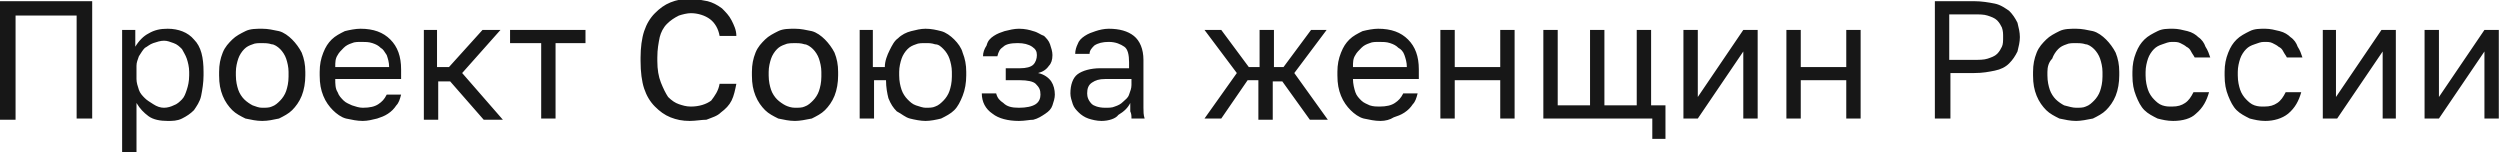 <?xml version="1.0" encoding="utf-8"?>
<!-- Generator: Adobe Illustrator 21.0.0, SVG Export Plug-In . SVG Version: 6.00 Build 0)  -->
<svg version="1.1" id="Слой_1" xmlns="http://www.w3.org/2000/svg" xmlns:xlink="http://www.w3.org/1999/xlink" x="0px" y="0px"
	 viewBox="0 0 208.8 12.7" style="enable-background:new 0 0 208.8 12.7;" xml:space="preserve" width="2088" height="127">
<style type="text/css">
	.st0{fill:#171717;}
</style>
<path class="st0" d="M0,0.1h7.7v9.8H6.4V1.3H1.3v8.7H0V0.1z M10.2,2.5h1.1v1.4C11.6,3.4,12,3,12.4,2.8c0.5-0.3,1-0.4,1.6-0.4
	c0.9,0,1.7,0.3,2.2,0.9c0.6,0.6,0.8,1.5,0.8,2.7v0.3c0,0.6-0.1,1.2-0.2,1.7c-0.1,0.5-0.4,0.9-0.6,1.2c-0.3,0.3-0.6,0.5-1,0.7
	c-0.4,0.2-0.8,0.2-1.2,0.2c-0.6,0-1.2-0.1-1.6-0.4c-0.4-0.3-0.7-0.6-1-1.1v4.1h-1.2V2.5z M13.7,9c0.3,0,0.6-0.1,0.8-0.2
	c0.3-0.1,0.5-0.3,0.7-0.5c0.2-0.2,0.3-0.5,0.4-0.8c0.1-0.3,0.2-0.7,0.2-1.2V6c0-0.4-0.1-0.8-0.2-1.1c-0.1-0.3-0.3-0.6-0.4-0.8
	c-0.2-0.2-0.4-0.4-0.7-0.5c-0.3-0.1-0.5-0.2-0.8-0.2c-0.3,0-0.6,0.1-0.9,0.2c-0.3,0.1-0.5,0.3-0.7,0.4c-0.2,0.2-0.3,0.4-0.5,0.7
	c-0.1,0.3-0.2,0.5-0.2,0.8v1.1c0,0.3,0.1,0.6,0.2,0.9s0.3,0.5,0.5,0.7s0.4,0.3,0.7,0.5C13.1,8.9,13.4,9,13.7,9z M21.9,10.1
	c-0.5,0-0.9-0.1-1.4-0.2c-0.4-0.2-0.8-0.4-1.1-0.7c-0.3-0.3-0.6-0.7-0.8-1.2c-0.2-0.5-0.3-1-0.3-1.7V6c0-0.6,0.1-1.1,0.3-1.6
	c0.2-0.5,0.5-0.8,0.8-1.1c0.3-0.3,0.7-0.5,1.1-0.7c0.4-0.2,0.9-0.2,1.4-0.2s0.9,0.1,1.4,0.2c0.4,0.1,0.8,0.4,1.1,0.7
	C24.7,3.6,25,4,25.2,4.4c0.2,0.5,0.3,1,0.3,1.6v0.3c0,0.6-0.1,1.2-0.3,1.7c-0.2,0.5-0.5,0.9-0.8,1.2c-0.3,0.3-0.7,0.5-1.1,0.7
	C22.8,10,22.4,10.1,21.9,10.1z M21.9,9c0.3,0,0.6,0,0.8-0.1c0.3-0.1,0.5-0.3,0.7-0.5c0.2-0.2,0.4-0.5,0.5-0.8
	c0.1-0.3,0.2-0.7,0.2-1.2V6c0-0.4-0.1-0.8-0.2-1.1c-0.1-0.3-0.3-0.6-0.5-0.8c-0.2-0.2-0.5-0.4-0.7-0.4c-0.3-0.1-0.6-0.1-0.8-0.1
	c-0.3,0-0.6,0-0.8,0.1c-0.3,0.1-0.5,0.2-0.7,0.4c-0.2,0.2-0.4,0.5-0.5,0.8c-0.1,0.3-0.2,0.7-0.2,1.1v0.3c0,0.5,0.1,0.9,0.2,1.2
	c0.1,0.3,0.3,0.6,0.5,0.8c0.2,0.2,0.5,0.4,0.7,0.5C21.4,8.9,21.6,9,21.9,9z M30.3,10.1c-0.5,0-0.9-0.1-1.4-0.2
	c-0.4-0.1-0.8-0.4-1.1-0.7C27.5,8.9,27.2,8.5,27,8c-0.2-0.5-0.3-1-0.3-1.7V6c0-0.6,0.1-1.1,0.3-1.6c0.2-0.5,0.4-0.8,0.7-1.1
	c0.3-0.3,0.7-0.5,1.1-0.7c0.4-0.1,0.9-0.2,1.3-0.2c1.1,0,1.9,0.3,2.5,0.9c0.6,0.6,0.9,1.4,0.9,2.5v0.8H28C28,7,28,7.4,28.2,7.7
	c0.1,0.3,0.3,0.5,0.5,0.7c0.2,0.2,0.5,0.3,0.7,0.4C29.7,8.9,30,9,30.3,9c0.6,0,1-0.1,1.3-0.3c0.3-0.2,0.5-0.4,0.7-0.8h1.2
	c-0.1,0.4-0.2,0.7-0.4,0.9c-0.2,0.3-0.4,0.5-0.7,0.7c-0.3,0.2-0.6,0.3-0.9,0.4C31.1,10,30.7,10.1,30.3,10.1z M30.2,3.5
	c-0.3,0-0.6,0-0.8,0.1c-0.3,0.1-0.5,0.2-0.7,0.4c-0.2,0.2-0.4,0.4-0.5,0.6C28,4.9,28,5.2,28,5.6h4.5c0-0.4-0.1-0.7-0.2-1
	C32.1,4.3,32,4.1,31.8,4c-0.2-0.2-0.4-0.3-0.7-0.4C30.8,3.5,30.5,3.5,30.2,3.5z M35.3,2.5h1.2v3.1h1l2.8-3.1h1.5l-3.2,3.6l3.4,3.9
	h-1.6l-2.8-3.2h-1v3.2h-1.2V2.5z M45.1,3.6h-2.5V2.5h6.3v1.1h-2.5v6.3h-1.2V3.6z M57.6,10.1c-0.6,0-1.1-0.1-1.6-0.3
	c-0.5-0.2-0.9-0.5-1.3-0.9C54.3,8.5,54,8,53.8,7.4S53.5,6,53.5,5.1V4.8c0-0.8,0.1-1.6,0.3-2.2s0.5-1.1,0.9-1.5
	c0.4-0.4,0.8-0.7,1.3-0.9c0.5-0.2,1-0.3,1.6-0.3c0.5,0,1,0.1,1.5,0.2c0.4,0.1,0.8,0.3,1.2,0.6c0.3,0.3,0.6,0.6,0.8,1
	c0.2,0.4,0.4,0.8,0.4,1.3h-1.4c-0.1-0.6-0.4-1.1-0.8-1.4c-0.4-0.3-1-0.5-1.6-0.5c-0.3,0-0.7,0.1-1,0.2C56.3,1.5,56,1.7,55.7,2
	c-0.3,0.3-0.5,0.7-0.6,1.1c-0.1,0.5-0.2,1-0.2,1.7v0.3c0,0.7,0.1,1.3,0.3,1.8c0.2,0.5,0.4,0.9,0.6,1.2c0.3,0.3,0.6,0.5,0.9,0.6
	c0.3,0.1,0.6,0.2,1,0.2c0.7,0,1.3-0.2,1.7-0.5C59.7,8,60,7.6,60.1,7h1.4c-0.1,0.5-0.2,1-0.4,1.4c-0.2,0.4-0.5,0.7-0.9,1
	c-0.3,0.3-0.7,0.4-1.2,0.6C58.6,10,58.1,10.1,57.6,10.1z M66.4,10.1c-0.5,0-0.9-0.1-1.4-0.2c-0.4-0.2-0.8-0.4-1.1-0.7
	c-0.3-0.3-0.6-0.7-0.8-1.2s-0.3-1-0.3-1.7V6c0-0.6,0.1-1.1,0.3-1.6c0.2-0.5,0.5-0.8,0.8-1.1C64.2,3,64.6,2.8,65,2.6
	c0.4-0.2,0.9-0.2,1.4-0.2s0.9,0.1,1.4,0.2c0.4,0.1,0.8,0.4,1.1,0.7c0.3,0.3,0.6,0.7,0.8,1.1c0.2,0.5,0.3,1,0.3,1.6v0.3
	c0,0.6-0.1,1.2-0.3,1.7s-0.5,0.9-0.8,1.2c-0.3,0.3-0.7,0.5-1.1,0.7C67.3,10,66.8,10.1,66.4,10.1z M66.4,9c0.3,0,0.6,0,0.8-0.1
	c0.3-0.1,0.5-0.3,0.7-0.5c0.2-0.2,0.4-0.5,0.5-0.8c0.1-0.3,0.2-0.7,0.2-1.2V6c0-0.4-0.1-0.8-0.2-1.1c-0.1-0.3-0.3-0.6-0.5-0.8
	c-0.2-0.2-0.5-0.4-0.7-0.4c-0.3-0.1-0.6-0.1-0.8-0.1s-0.6,0-0.8,0.1c-0.3,0.1-0.5,0.2-0.7,0.4c-0.2,0.2-0.4,0.5-0.5,0.8
	c-0.1,0.3-0.2,0.7-0.2,1.1v0.3c0,0.5,0.1,0.9,0.2,1.2c0.1,0.3,0.3,0.6,0.5,0.8c0.2,0.2,0.5,0.4,0.7,0.5C65.8,8.9,66.1,9,66.4,9z
	 M71.7,2.5h1.2v3.1h1c0-0.5,0.2-1,0.4-1.4c0.2-0.4,0.4-0.8,0.7-1c0.3-0.3,0.7-0.5,1.1-0.6c0.4-0.1,0.8-0.2,1.2-0.2
	c0.5,0,0.9,0.1,1.3,0.2c0.4,0.1,0.8,0.4,1.1,0.7c0.3,0.3,0.6,0.7,0.7,1.1c0.2,0.5,0.3,1,0.3,1.6v0.3c0,0.6-0.1,1.2-0.3,1.7
	c-0.2,0.5-0.4,0.9-0.7,1.2c-0.3,0.3-0.7,0.5-1.1,0.7c-0.4,0.1-0.9,0.2-1.3,0.2c-0.4,0-0.9-0.1-1.3-0.2c-0.4-0.1-0.7-0.4-1.1-0.6
	c-0.3-0.3-0.5-0.6-0.7-1.1C74.1,7.8,74,7.3,74,6.7h-1v3.2h-1.2V2.5z M77.3,9c0.3,0,0.6,0,0.8-0.1c0.3-0.1,0.5-0.3,0.7-0.5
	c0.2-0.2,0.4-0.5,0.5-0.8c0.1-0.3,0.2-0.7,0.2-1.2V6c0-0.4-0.1-0.8-0.2-1.1c-0.1-0.3-0.3-0.6-0.5-0.8c-0.2-0.2-0.4-0.4-0.7-0.4
	c-0.3-0.1-0.5-0.1-0.8-0.1c-0.3,0-0.6,0-0.8,0.1c-0.3,0.1-0.5,0.2-0.7,0.4c-0.2,0.2-0.4,0.5-0.5,0.8c-0.1,0.3-0.2,0.7-0.2,1.1v0.3
	c0,0.5,0.1,0.9,0.2,1.2c0.1,0.3,0.3,0.6,0.5,0.8c0.2,0.2,0.4,0.4,0.7,0.5C76.8,8.9,77.1,9,77.3,9z M85.1,10.1
	c-0.9,0-1.7-0.2-2.2-0.6C82.3,9.1,82,8.5,82,7.8h1.2c0.1,0.4,0.3,0.6,0.6,0.8C84.1,8.9,84.5,9,85.1,9c0.6,0,1.1-0.1,1.4-0.3
	c0.3-0.2,0.4-0.5,0.4-0.8c0-0.4-0.1-0.6-0.4-0.9c-0.2-0.2-0.7-0.3-1.3-0.3H84v-1h1.2c0.5,0,0.9-0.1,1.1-0.3c0.2-0.2,0.3-0.5,0.3-0.8
	c0-0.3-0.1-0.5-0.4-0.7c-0.3-0.2-0.7-0.3-1.2-0.3c-0.6,0-1,0.1-1.2,0.3c-0.3,0.2-0.4,0.4-0.5,0.8h-1.2c0-0.3,0.1-0.6,0.3-0.9
	C82.5,3.4,82.7,3.2,83,3c0.3-0.2,0.6-0.3,0.9-0.4c0.4-0.1,0.8-0.2,1.2-0.2c0.5,0,0.9,0.1,1.2,0.2c0.4,0.1,0.6,0.3,0.9,0.4
	c0.2,0.2,0.4,0.4,0.5,0.7s0.2,0.6,0.2,0.9c0,0.4-0.1,0.7-0.3,0.9c-0.2,0.3-0.5,0.5-0.9,0.6c0.5,0.1,0.9,0.4,1.1,0.7
	c0.2,0.3,0.3,0.7,0.3,1.1c0,0.3-0.1,0.6-0.2,0.9c-0.1,0.3-0.3,0.5-0.6,0.7c-0.3,0.2-0.6,0.4-1,0.5C86,10,85.6,10.1,85.1,10.1z
	 M92,10.1c-0.4,0-0.8-0.1-1.1-0.2c-0.3-0.1-0.6-0.3-0.8-0.5c-0.2-0.2-0.4-0.4-0.5-0.7c-0.1-0.3-0.2-0.6-0.2-0.9
	c0-0.7,0.2-1.3,0.6-1.6c0.4-0.3,1.1-0.5,1.9-0.5h2.4V5.2c0-0.6-0.1-1.1-0.4-1.3c-0.3-0.2-0.7-0.4-1.3-0.4c-0.5,0-0.9,0.1-1.2,0.3
	c-0.2,0.2-0.4,0.4-0.4,0.7h-1.2c0-0.3,0.1-0.6,0.2-0.8c0.1-0.3,0.3-0.5,0.6-0.7c0.3-0.2,0.6-0.3,0.9-0.4c0.3-0.1,0.7-0.2,1.1-0.2
	c0.9,0,1.6,0.2,2.1,0.6c0.5,0.4,0.8,1.1,0.8,2v3c0,0.4,0,0.7,0,1c0,0.3,0,0.6,0.1,0.9h-1.1c0-0.2,0-0.4-0.1-0.6c0-0.2,0-0.4,0-0.7
	c-0.2,0.4-0.5,0.7-1,1C93.2,9.9,92.6,10.1,92,10.1z M92.3,9c0.3,0,0.6,0,0.8-0.1c0.3-0.1,0.5-0.2,0.7-0.4c0.2-0.2,0.4-0.3,0.5-0.6
	s0.2-0.5,0.2-0.8V6.6h-2.2c-0.5,0-0.8,0.1-1.1,0.3c-0.3,0.2-0.4,0.5-0.4,0.9c0,0.3,0.1,0.6,0.4,0.9C91.3,8.8,91.7,9,92.3,9z
	 M103.3,6.1l-2.7-3.6h1.4l2.3,3.1h0.9V2.5h1.2v3.1h0.8l2.3-3.1h1.3l-2.7,3.6l2.8,3.9h-1.5l-2.3-3.2h-0.8v3.2h-1.2V6.7h-0.9L102,9.9
	h-1.4L103.3,6.1z M115.3,10.1c-0.5,0-0.9-0.1-1.4-0.2c-0.4-0.1-0.8-0.4-1.1-0.7c-0.3-0.3-0.6-0.7-0.8-1.2c-0.2-0.5-0.3-1-0.3-1.7V6
	c0-0.6,0.1-1.1,0.3-1.6c0.2-0.5,0.4-0.8,0.7-1.1c0.3-0.3,0.7-0.5,1.1-0.7c0.4-0.1,0.9-0.2,1.3-0.2c1.1,0,1.9,0.3,2.5,0.9
	s0.9,1.4,0.9,2.5v0.8H113c0,0.4,0.1,0.8,0.2,1.1c0.1,0.3,0.3,0.5,0.5,0.7c0.2,0.2,0.5,0.3,0.7,0.4c0.3,0.1,0.6,0.1,0.8,0.1
	c0.6,0,1-0.1,1.3-0.3c0.3-0.2,0.5-0.4,0.7-0.8h1.2c-0.1,0.4-0.2,0.7-0.4,0.9c-0.2,0.3-0.4,0.5-0.7,0.7c-0.3,0.2-0.6,0.3-0.9,0.4
	C116.1,10,115.7,10.1,115.3,10.1z M115.2,3.5c-0.3,0-0.6,0-0.8,0.1c-0.3,0.1-0.5,0.2-0.7,0.4c-0.2,0.2-0.4,0.4-0.5,0.6
	C113,4.9,113,5.2,113,5.6h4.5c0-0.4-0.1-0.7-0.2-1c-0.1-0.3-0.3-0.5-0.5-0.6c-0.2-0.2-0.4-0.3-0.7-0.4
	C115.8,3.5,115.5,3.5,115.2,3.5z M120.3,2.5h1.2v3.1h3.8V2.5h1.2v7.4h-1.2V6.7h-3.8v3.2h-1.2V2.5z M138,9.9h-9.1V2.5h1.2v6.3h2.7
	V2.5h1.2v6.3h2.7V2.5h1.2v6.3h1.2v2.8H138V9.9z M140.6,2.5h1.2v5.6l3.8-5.6h1.2v7.4h-1.2V4.3l-3.8,5.6h-1.2V2.5z M149.2,2.5h1.2v3.1
	h3.8V2.5h1.2v7.4h-1.2V6.7h-3.8v3.2h-1.2V2.5z M161.5,0.1h3.4c0.6,0,1.2,0.1,1.7,0.2c0.5,0.1,0.9,0.4,1.2,0.6c0.3,0.3,0.5,0.6,0.7,1
	c0.1,0.4,0.2,0.8,0.2,1.2s-0.1,0.8-0.2,1.2c-0.2,0.4-0.4,0.7-0.7,1c-0.3,0.3-0.7,0.5-1.2,0.6c-0.5,0.1-1,0.2-1.7,0.2h-2v3.8h-1.3
	V0.1z M164.8,5c0.5,0,0.9,0,1.2-0.1c0.3-0.1,0.6-0.2,0.8-0.4c0.2-0.2,0.3-0.4,0.4-0.6c0.1-0.2,0.1-0.5,0.1-0.8s0-0.5-0.1-0.8
	c-0.1-0.2-0.2-0.4-0.4-0.6c-0.2-0.2-0.5-0.3-0.8-0.4c-0.3-0.1-0.7-0.1-1.2-0.1h-2V5H164.8z M173.4,10.1c-0.5,0-0.9-0.1-1.4-0.2
	c-0.4-0.2-0.8-0.4-1.1-0.7c-0.3-0.3-0.6-0.7-0.8-1.2c-0.2-0.5-0.3-1-0.3-1.7V6c0-0.6,0.1-1.1,0.3-1.6c0.2-0.5,0.5-0.8,0.8-1.1
	c0.3-0.3,0.7-0.5,1.1-0.7c0.4-0.2,0.9-0.2,1.4-0.2c0.5,0,0.9,0.1,1.4,0.2c0.4,0.1,0.8,0.4,1.1,0.7c0.3,0.3,0.6,0.7,0.8,1.1
	c0.2,0.5,0.3,1,0.3,1.6v0.3c0,0.6-0.1,1.2-0.3,1.7s-0.5,0.9-0.8,1.2c-0.3,0.3-0.7,0.5-1.1,0.7C174.3,10,173.8,10.1,173.4,10.1z
	 M173.4,9c0.3,0,0.6,0,0.8-0.1c0.3-0.1,0.5-0.3,0.7-0.5c0.2-0.2,0.4-0.5,0.5-0.8c0.1-0.3,0.2-0.7,0.2-1.2V6c0-0.4-0.1-0.8-0.2-1.1
	c-0.1-0.3-0.3-0.6-0.5-0.8c-0.2-0.2-0.5-0.4-0.7-0.4c-0.3-0.1-0.6-0.1-0.8-0.1c-0.3,0-0.6,0-0.8,0.1c-0.3,0.1-0.5,0.2-0.7,0.4
	c-0.2,0.2-0.4,0.5-0.5,0.8C171.1,5.2,171,5.6,171,6v0.3c0,0.5,0.1,0.9,0.2,1.2c0.1,0.3,0.3,0.6,0.5,0.8c0.2,0.2,0.5,0.4,0.7,0.5
	C172.8,8.9,173.1,9,173.4,9z M181.5,10.1c-0.5,0-0.9-0.1-1.3-0.2c-0.4-0.2-0.8-0.4-1.1-0.7c-0.3-0.3-0.5-0.7-0.7-1.2
	c-0.2-0.5-0.3-1-0.3-1.7V6c0-0.6,0.1-1.1,0.3-1.6c0.2-0.5,0.4-0.8,0.7-1.1c0.3-0.3,0.7-0.5,1.1-0.7c0.4-0.2,0.8-0.2,1.3-0.2
	c0.4,0,0.8,0.1,1.2,0.2c0.4,0.1,0.7,0.3,0.9,0.5c0.3,0.2,0.5,0.5,0.6,0.8c0.2,0.3,0.3,0.6,0.4,0.9h-1.3c-0.1-0.2-0.2-0.3-0.3-0.5
	c-0.1-0.2-0.2-0.3-0.4-0.4c-0.1-0.1-0.3-0.2-0.5-0.3s-0.4-0.1-0.7-0.1c-0.3,0-0.5,0.1-0.8,0.2c-0.3,0.1-0.5,0.2-0.7,0.4
	c-0.2,0.2-0.4,0.5-0.5,0.8c-0.1,0.3-0.2,0.7-0.2,1.1v0.3c0,0.5,0.1,0.9,0.2,1.2c0.1,0.3,0.3,0.6,0.5,0.8c0.2,0.2,0.4,0.4,0.7,0.5
	c0.3,0.1,0.5,0.1,0.8,0.1c0.5,0,0.8-0.1,1.1-0.3c0.3-0.2,0.5-0.5,0.7-0.9h1.3c-0.2,0.7-0.5,1.3-1.1,1.8
	C183,9.9,182.3,10.1,181.5,10.1z M189.2,10.1c-0.5,0-0.9-0.1-1.3-0.2c-0.4-0.2-0.8-0.4-1.1-0.7c-0.3-0.3-0.5-0.7-0.7-1.2
	c-0.2-0.5-0.3-1-0.3-1.7V6c0-0.6,0.1-1.1,0.3-1.6c0.2-0.5,0.4-0.8,0.7-1.1c0.3-0.3,0.7-0.5,1.1-0.7c0.4-0.2,0.8-0.2,1.3-0.2
	c0.4,0,0.8,0.1,1.2,0.2c0.4,0.1,0.7,0.3,0.9,0.5c0.3,0.2,0.5,0.5,0.6,0.8c0.2,0.3,0.3,0.6,0.4,0.9H191c-0.1-0.2-0.2-0.3-0.3-0.5
	c-0.1-0.2-0.2-0.3-0.4-0.4c-0.1-0.1-0.3-0.2-0.5-0.3s-0.4-0.1-0.7-0.1c-0.3,0-0.5,0.1-0.8,0.2c-0.3,0.1-0.5,0.2-0.7,0.4
	c-0.2,0.2-0.4,0.5-0.5,0.8c-0.1,0.3-0.2,0.7-0.2,1.1v0.3c0,0.5,0.1,0.9,0.2,1.2c0.1,0.3,0.3,0.6,0.5,0.8c0.2,0.2,0.4,0.4,0.7,0.5
	c0.3,0.1,0.5,0.1,0.8,0.1c0.5,0,0.8-0.1,1.1-0.3c0.3-0.2,0.5-0.5,0.7-0.9h1.3c-0.2,0.7-0.5,1.3-1.1,1.8
	C190.6,9.9,189.9,10.1,189.2,10.1z M193.9,2.5h1.2v5.6l3.8-5.6h1.2v7.4H199V4.3l-3.8,5.6h-1.2V2.5z M202.5,2.5h1.2v5.6l3.8-5.6h1.2
	v7.4h-1.2V4.3l-3.8,5.6h-1.2V2.5z"/>
</svg>
